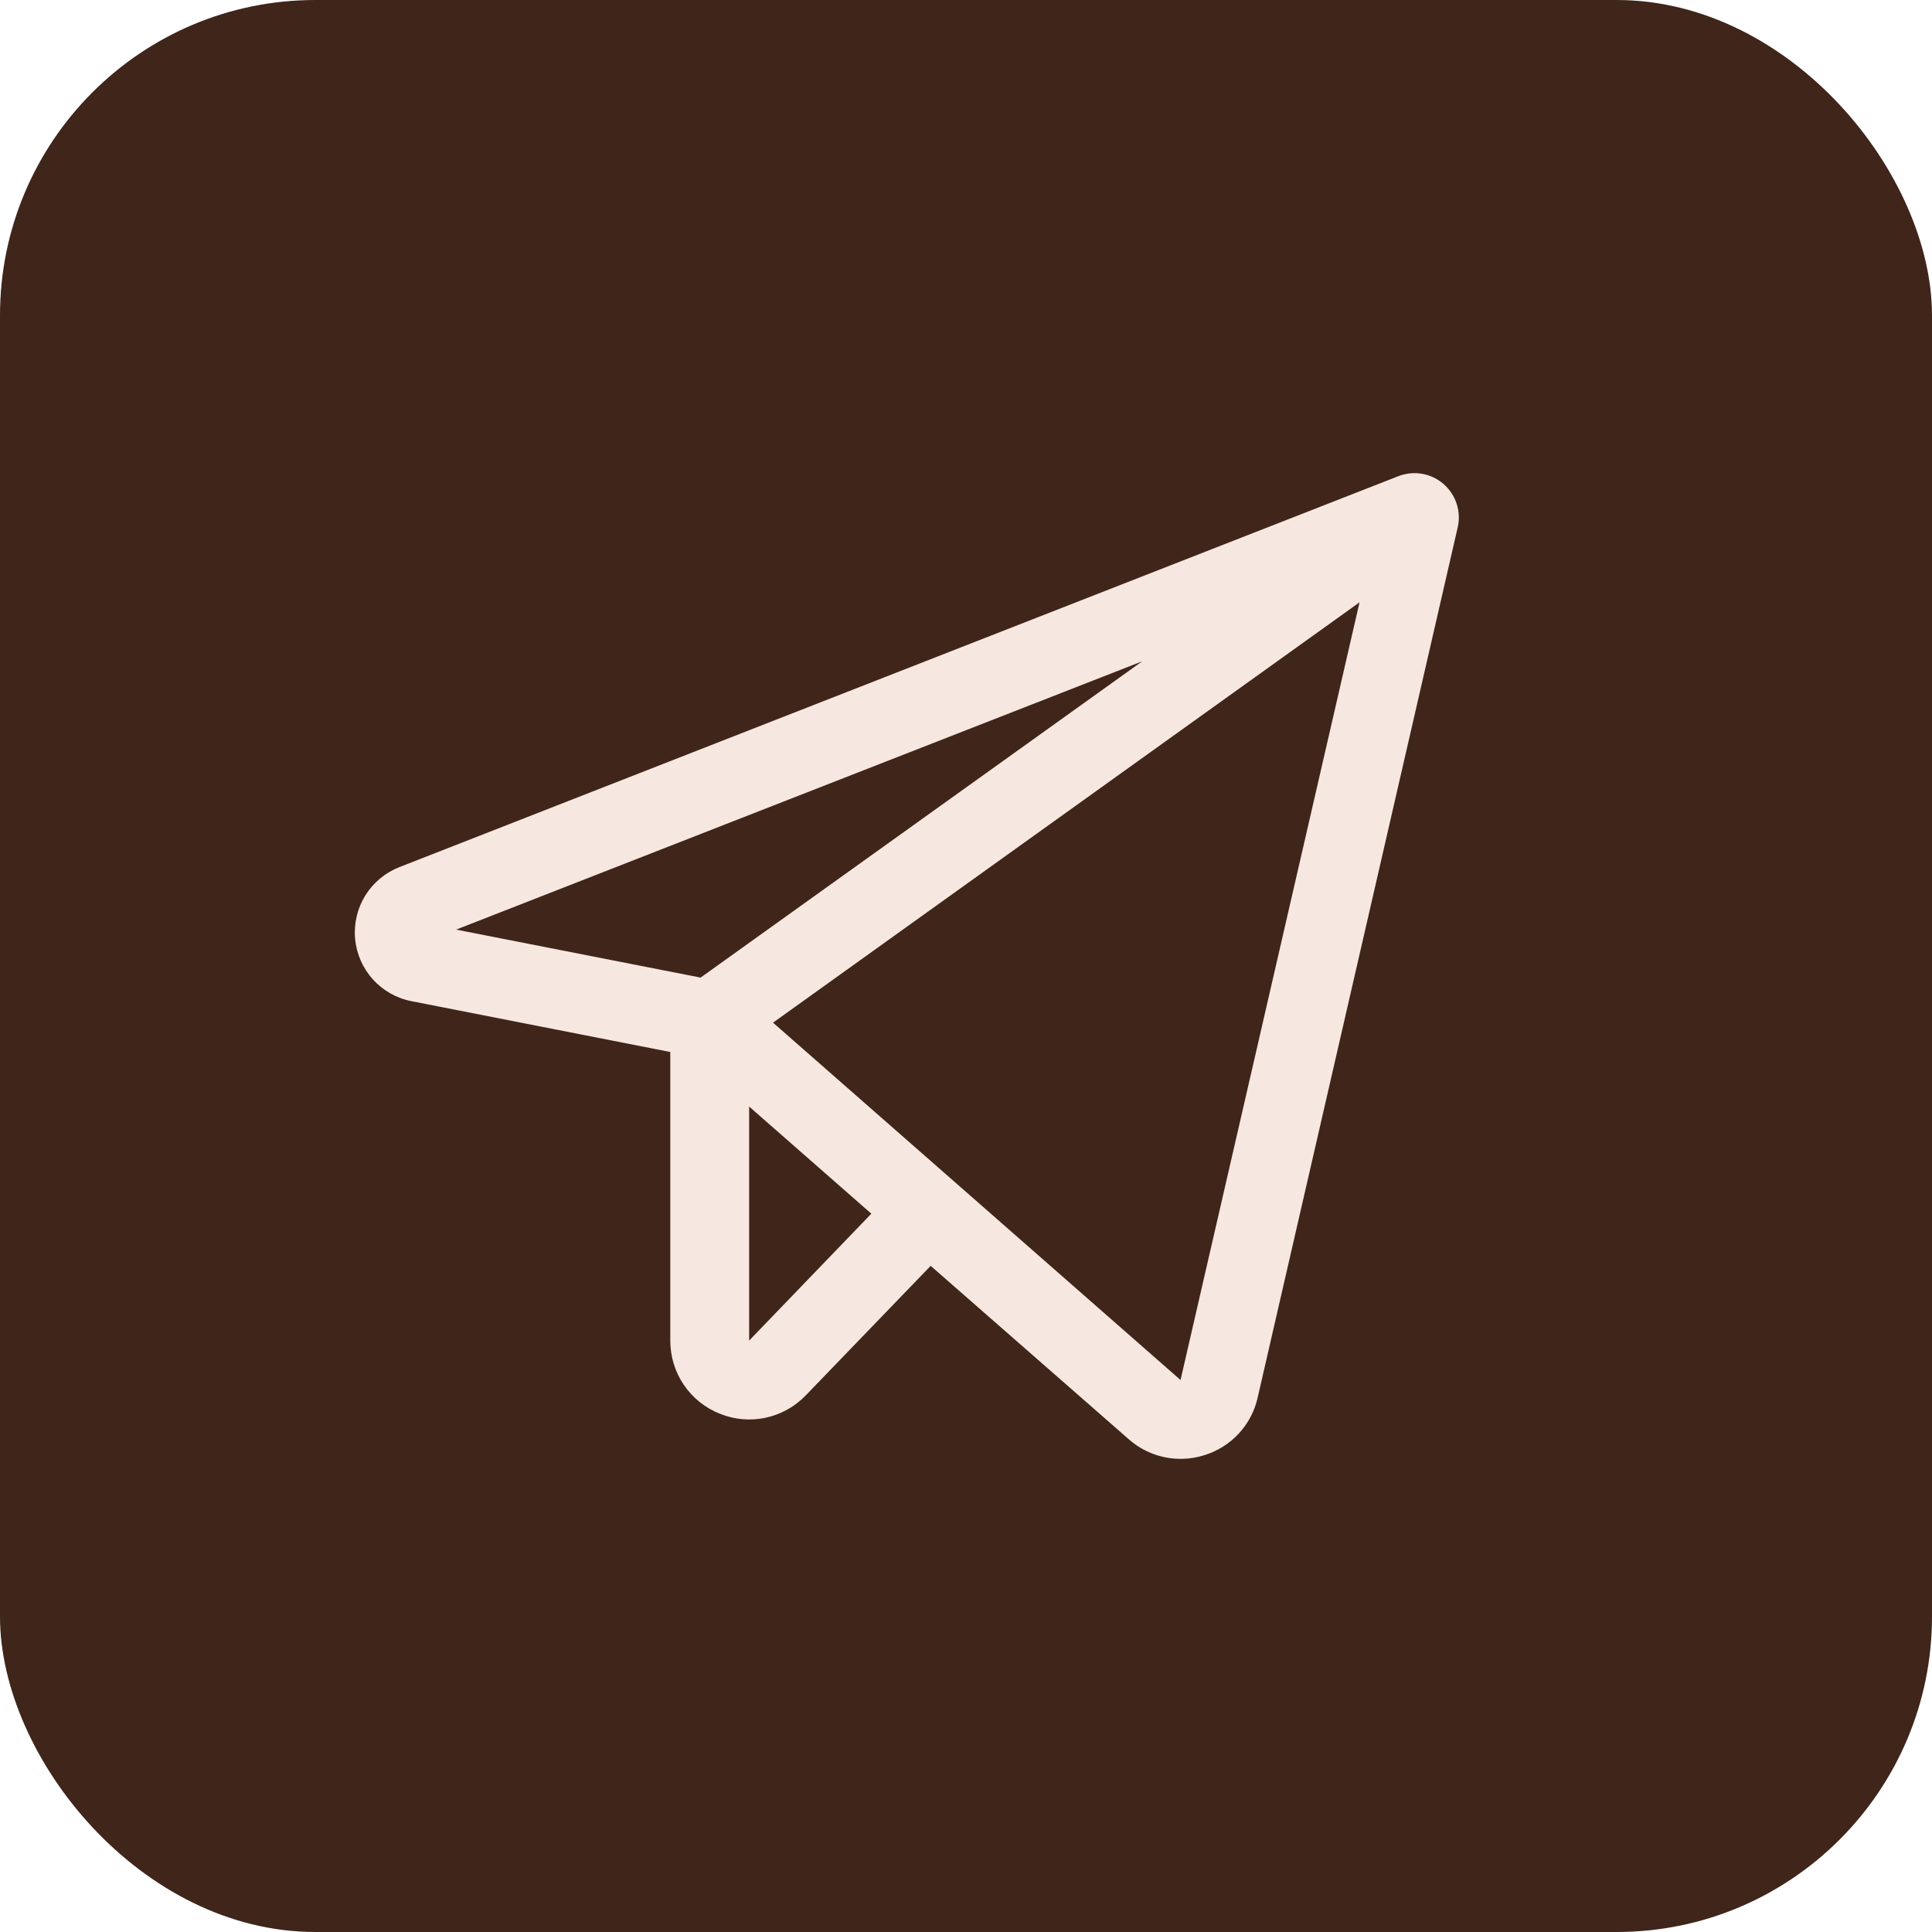 <?xml version="1.0" encoding="UTF-8"?> <svg xmlns="http://www.w3.org/2000/svg" width="49" height="49" viewBox="0 0 49 49" fill="none"><rect width="49" height="49" rx="8" fill="#3F251A"></rect><g clip-path="url(#clip0_2101_303)"><g clip-path="url(#clip1_2101_303)"><g clip-path="url(#clip2_2101_303)"><g clip-path="url(#clip3_2101_303)"><path d="M36.61 12.274C36.455 12.14 36.267 12.051 36.065 12.016C35.863 11.982 35.656 12.003 35.465 12.077L10.132 21.991C9.773 22.131 9.469 22.383 9.266 22.71C9.063 23.038 8.972 23.422 9.006 23.806C9.04 24.189 9.198 24.552 9.456 24.838C9.714 25.124 10.058 25.319 10.436 25.392L17 26.681V34C16.999 34.398 17.117 34.788 17.34 35.119C17.563 35.449 17.88 35.705 18.25 35.853C18.619 36.004 19.026 36.041 19.416 35.958C19.806 35.874 20.163 35.676 20.439 35.387L23.604 32.105L28.625 36.5C28.987 36.821 29.454 36.999 29.939 37C30.151 37 30.362 36.966 30.564 36.901C30.894 36.796 31.19 36.607 31.424 36.352C31.658 36.097 31.822 35.785 31.897 35.447L36.971 13.375C37.017 13.176 37.007 12.968 36.943 12.774C36.88 12.58 36.764 12.407 36.61 12.274ZM28.968 16.773L17.769 24.794L11.569 23.577L28.968 16.773ZM19 34V28.065L22.099 30.782L19 34ZM29.941 35L19.606 25.937L34.481 15.276L29.941 35Z" fill="#F6E7E0"></path></g></g></g></g><defs><clipPath id="clip0_2101_303"><rect width="32" height="32" fill="white" transform="translate(8 9)"></rect></clipPath><clipPath id="clip1_2101_303"><rect width="32" height="32" fill="white" transform="translate(8 9)"></rect></clipPath><clipPath id="clip2_2101_303"><rect width="32" height="32" fill="white" transform="translate(8 9)"></rect></clipPath><clipPath id="clip3_2101_303"><rect width="32" height="32" fill="white" transform="translate(8 9)"></rect></clipPath></defs></svg> 